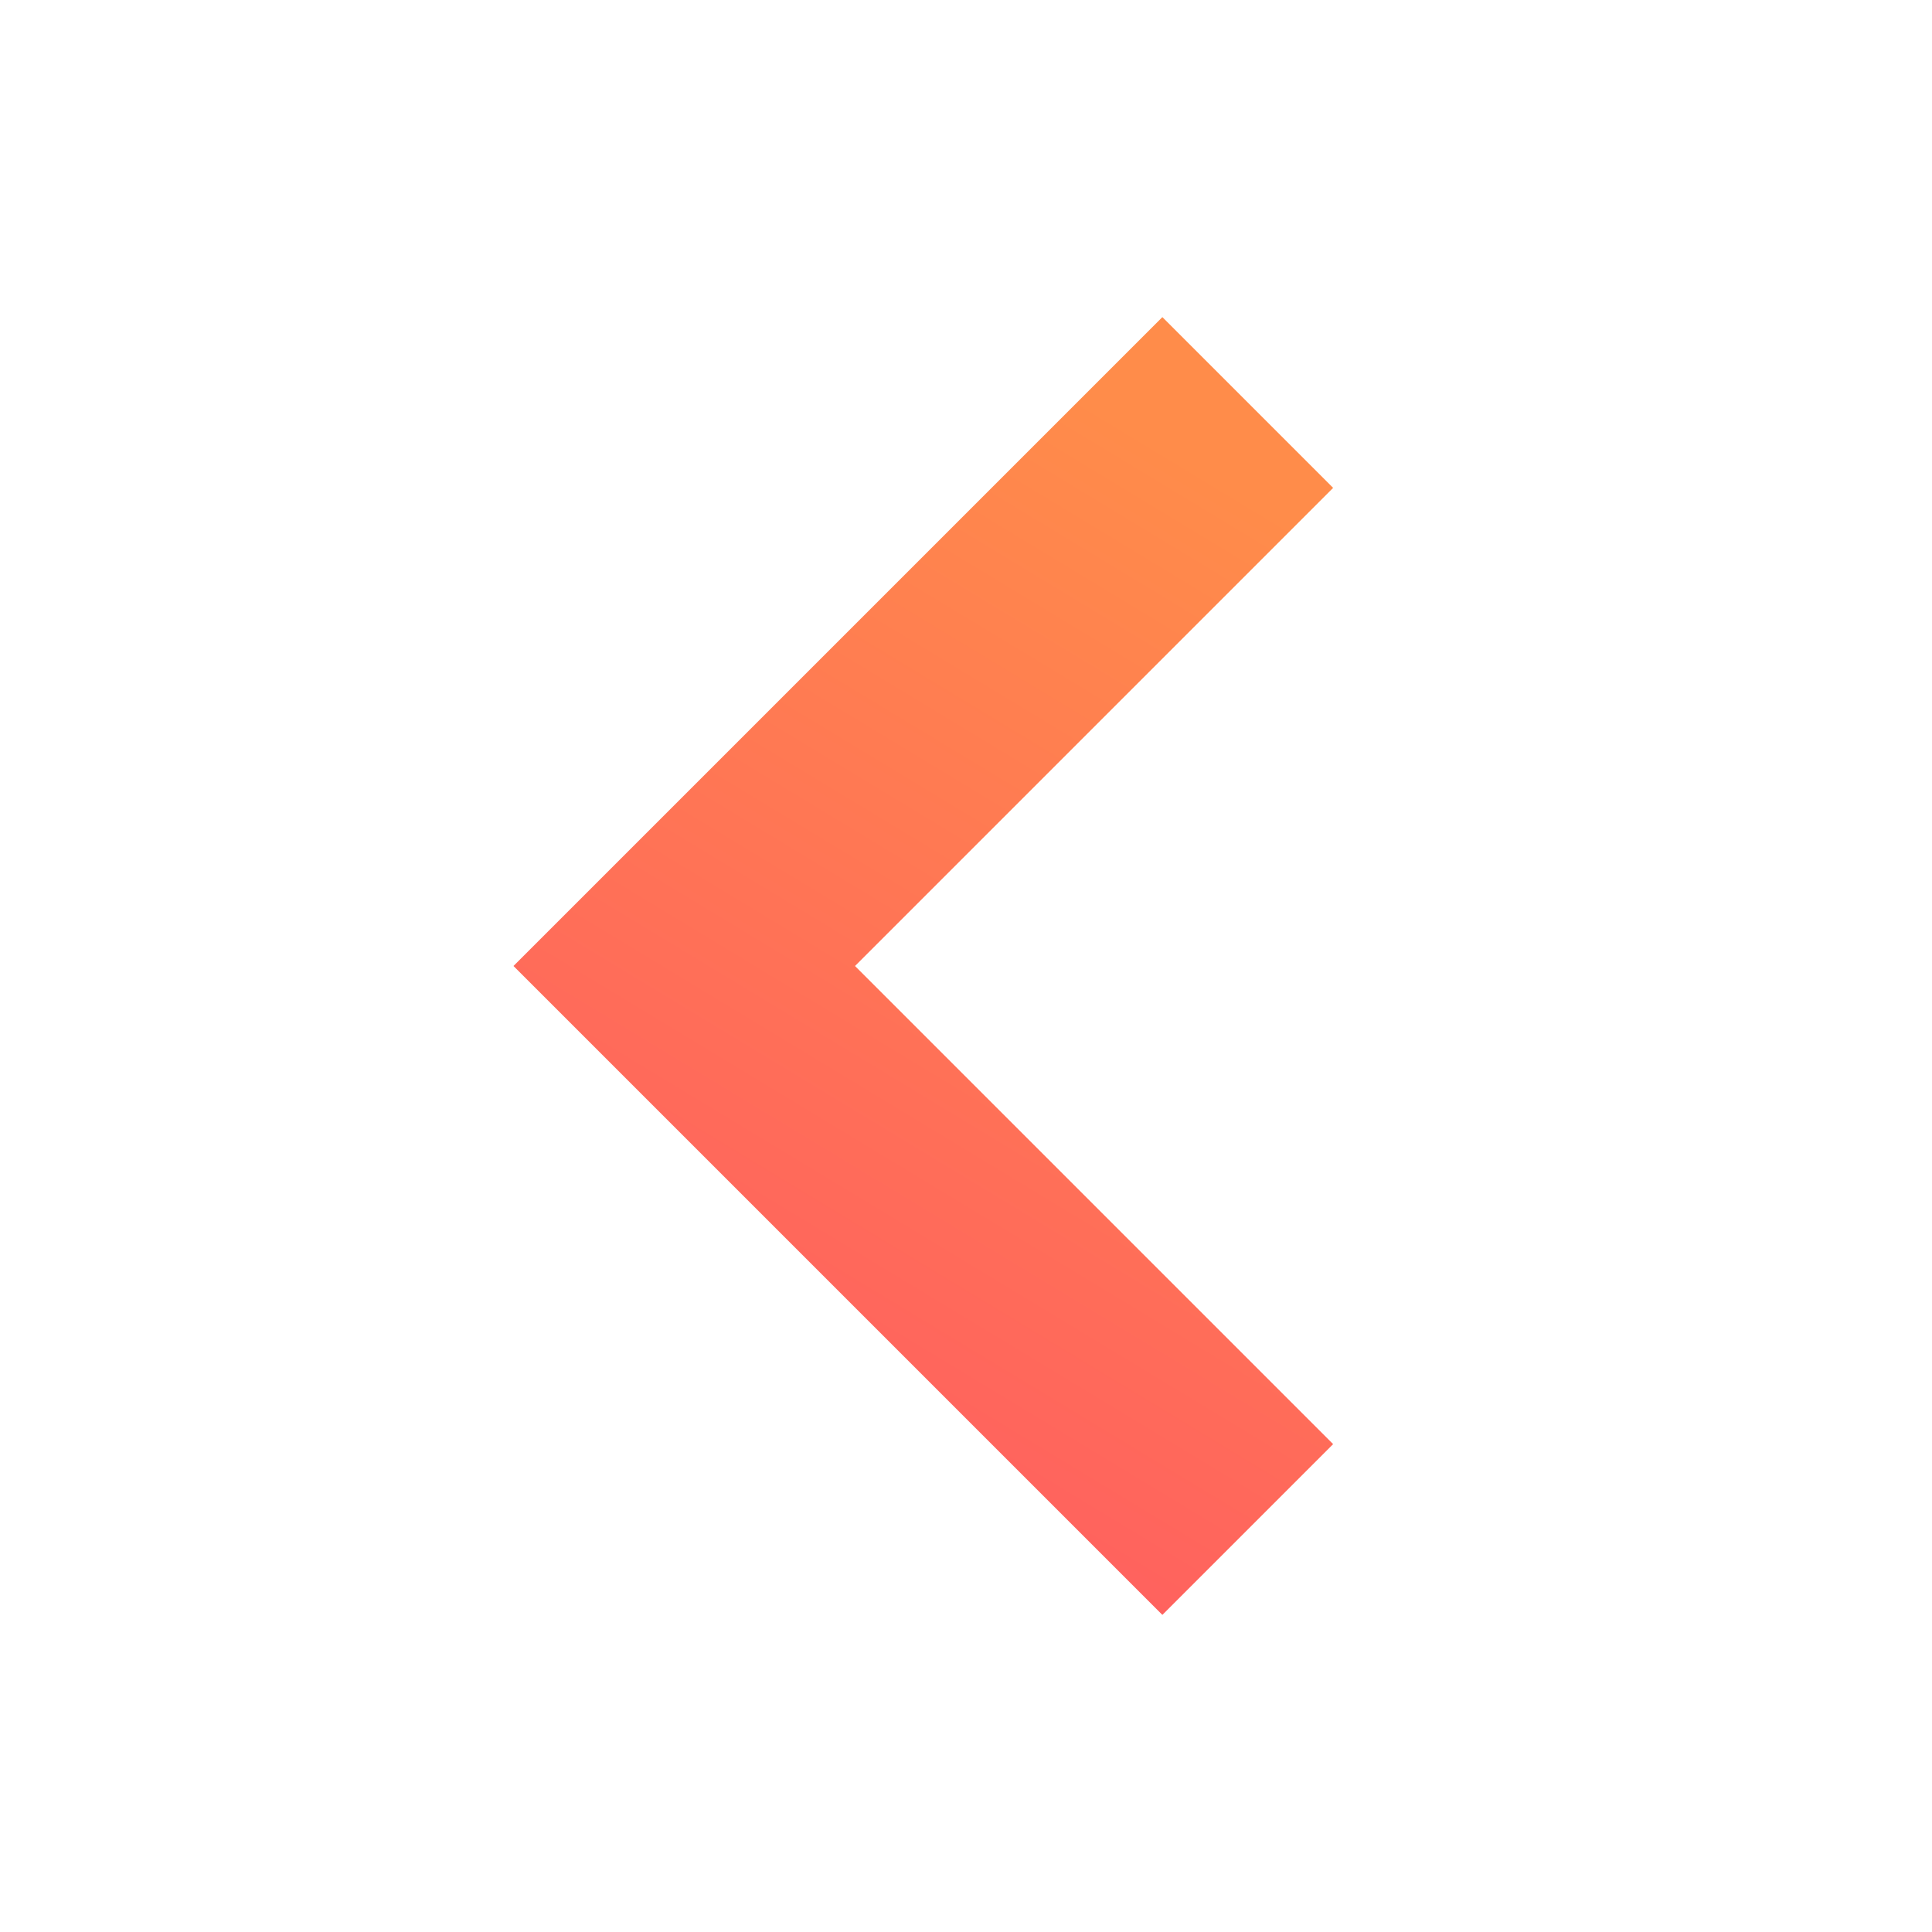 <svg width="24" height="24" viewBox="0 0 24 24" fill="none" xmlns="http://www.w3.org/2000/svg">
<path d="M15.5 5L8.5 12L15.5 19" stroke="url(#paint0_linear_1325_3396)" stroke-width="3"/>
<defs>
<linearGradient id="paint0_linear_1325_3396" x1="12.682" y1="4.429" x2="5.897" y2="15.635" gradientUnits="userSpaceOnUse">
<stop stop-color="#FF8C4A"/>
<stop offset="1" stop-color="#FF605F"/>
</linearGradient>
</defs>
</svg>
